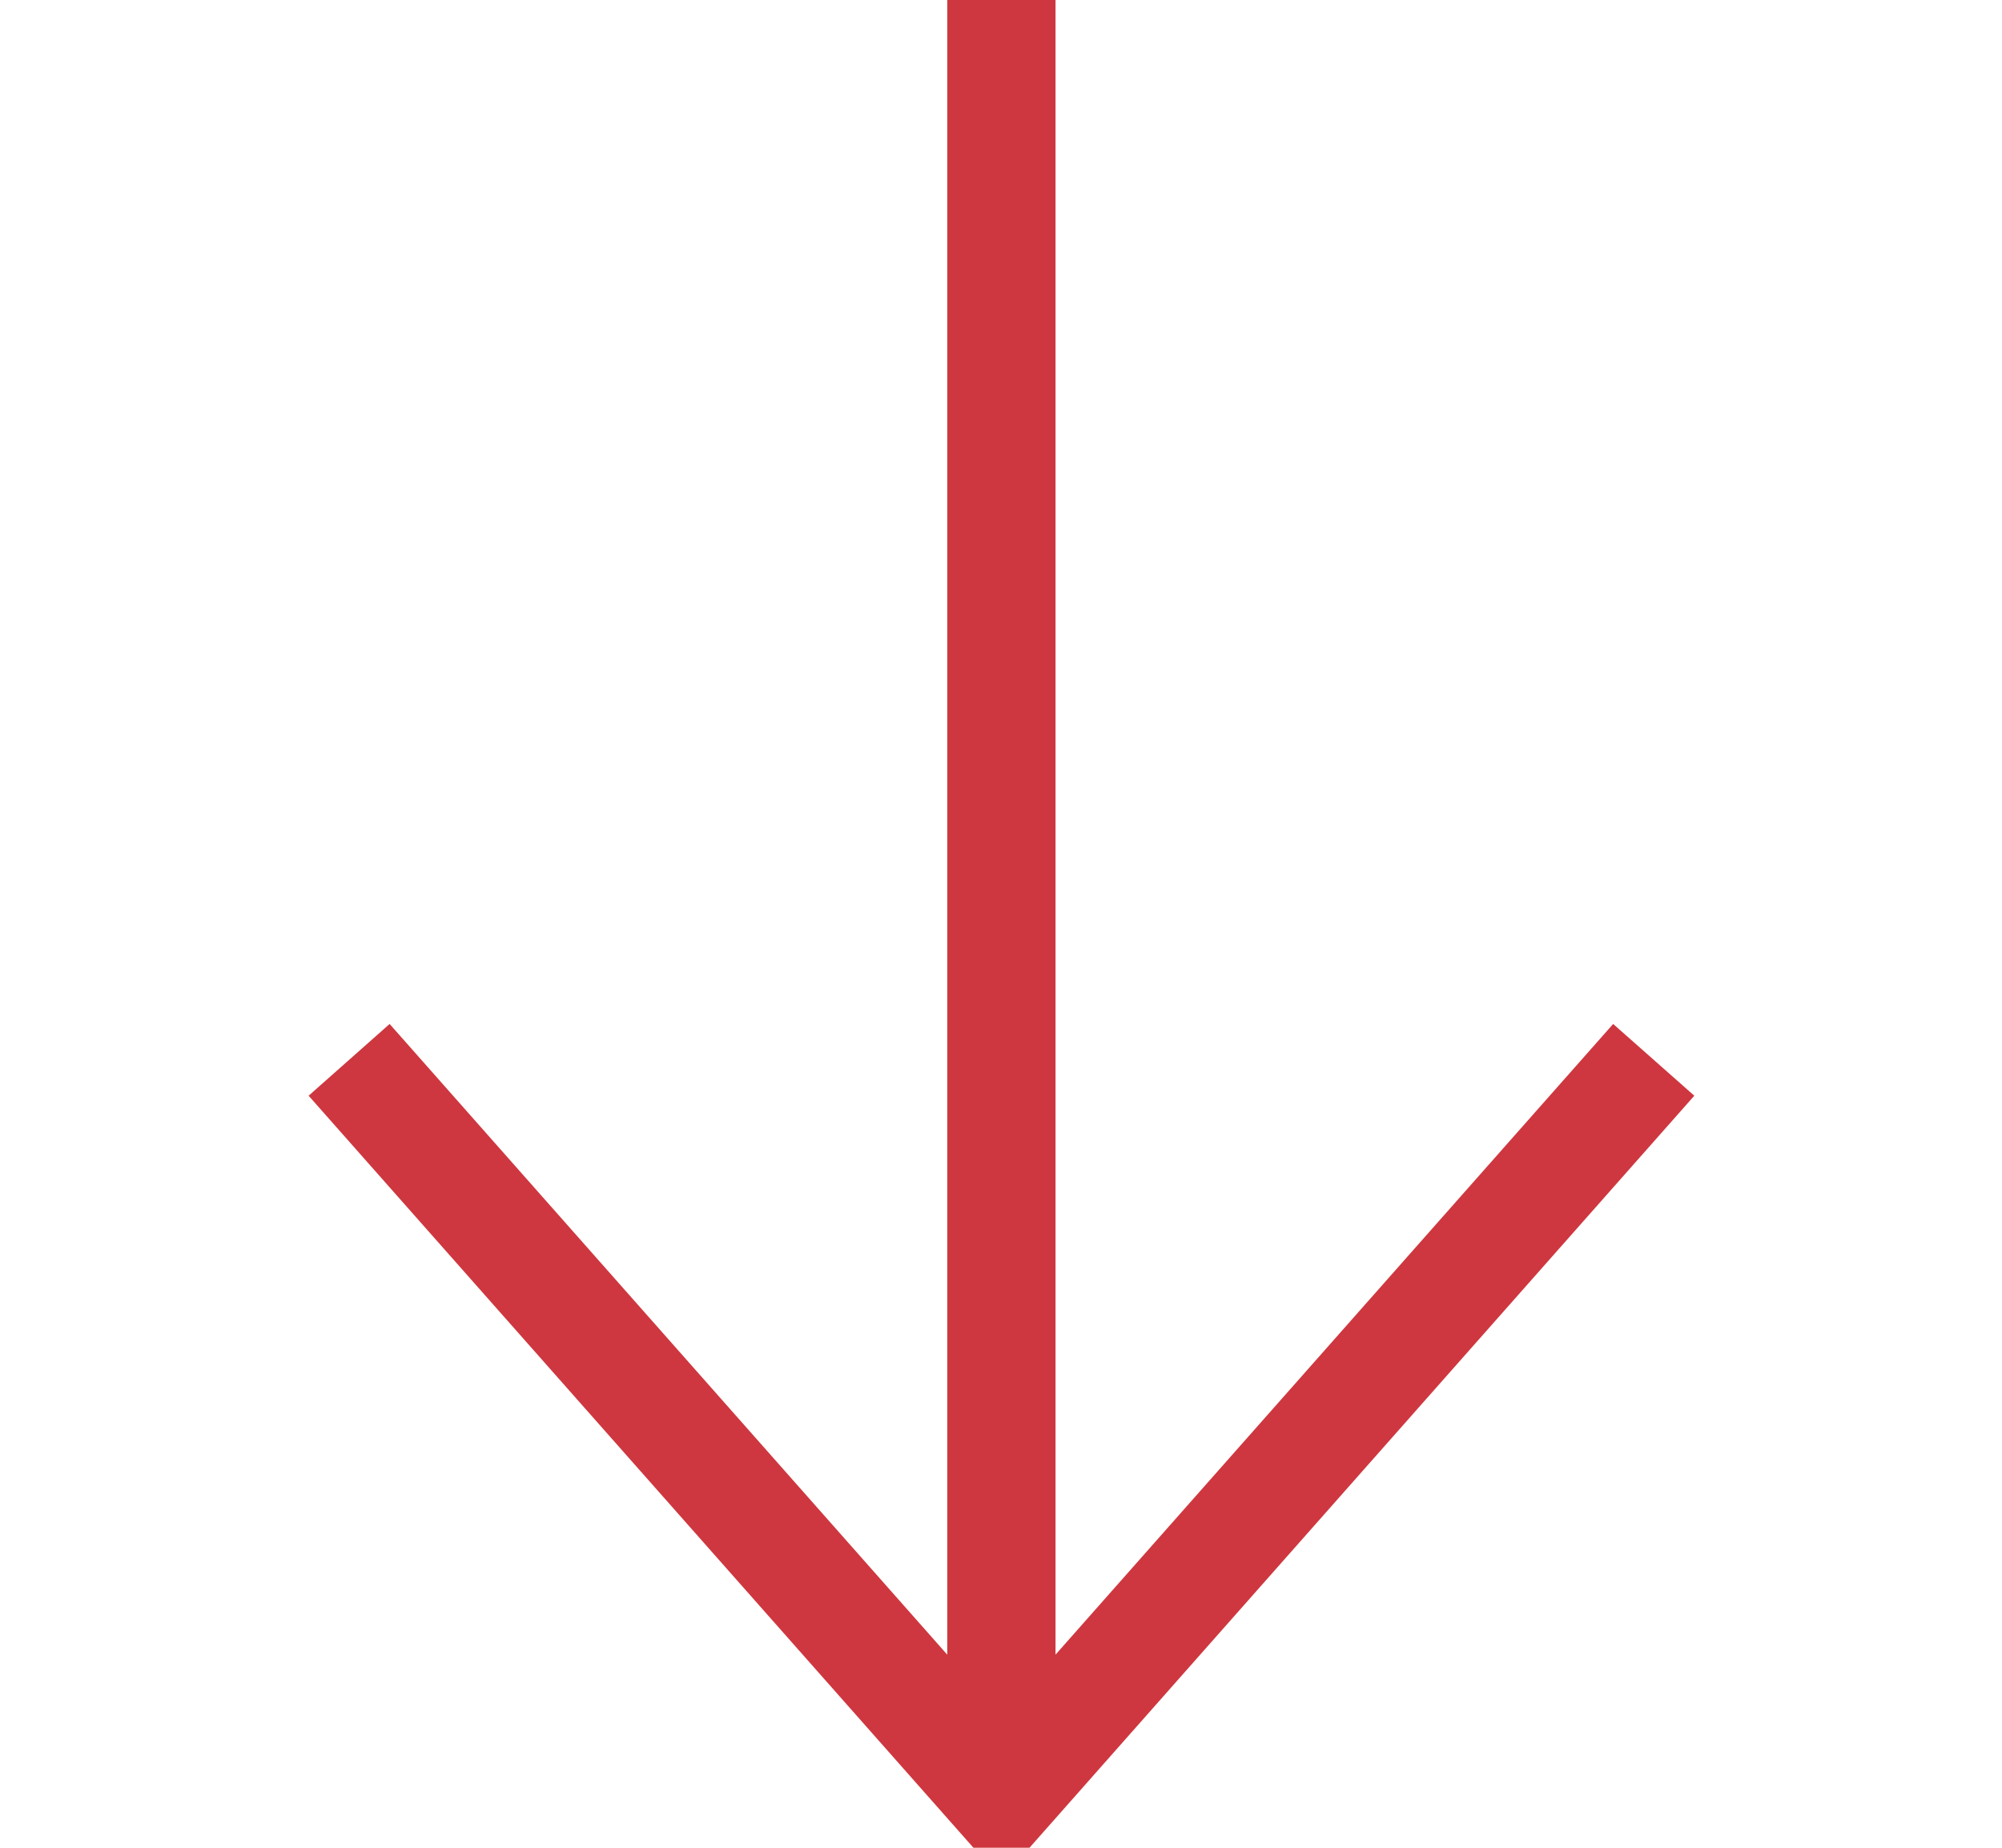 <svg width="13" height="12" viewBox="0 0 13 12" fill="none" xmlns="http://www.w3.org/2000/svg">
<g clip-path="url(#clip0_299_2739)">
<path d="M11.002 7.116L10.475 6.65L6.854 10.746V6.10352e-05H6.151V10.746L2.53 6.65L2.004 7.116L6.321 12H6.685L11.002 7.116Z" fill="#CE373F"/>
</g>
<defs>
<clipPath id="clip0_299_2739">
<rect width="12" height="12" fill="white" transform="translate(0.5 12) rotate(-90)"/>
</clipPath>
</defs>
</svg>
